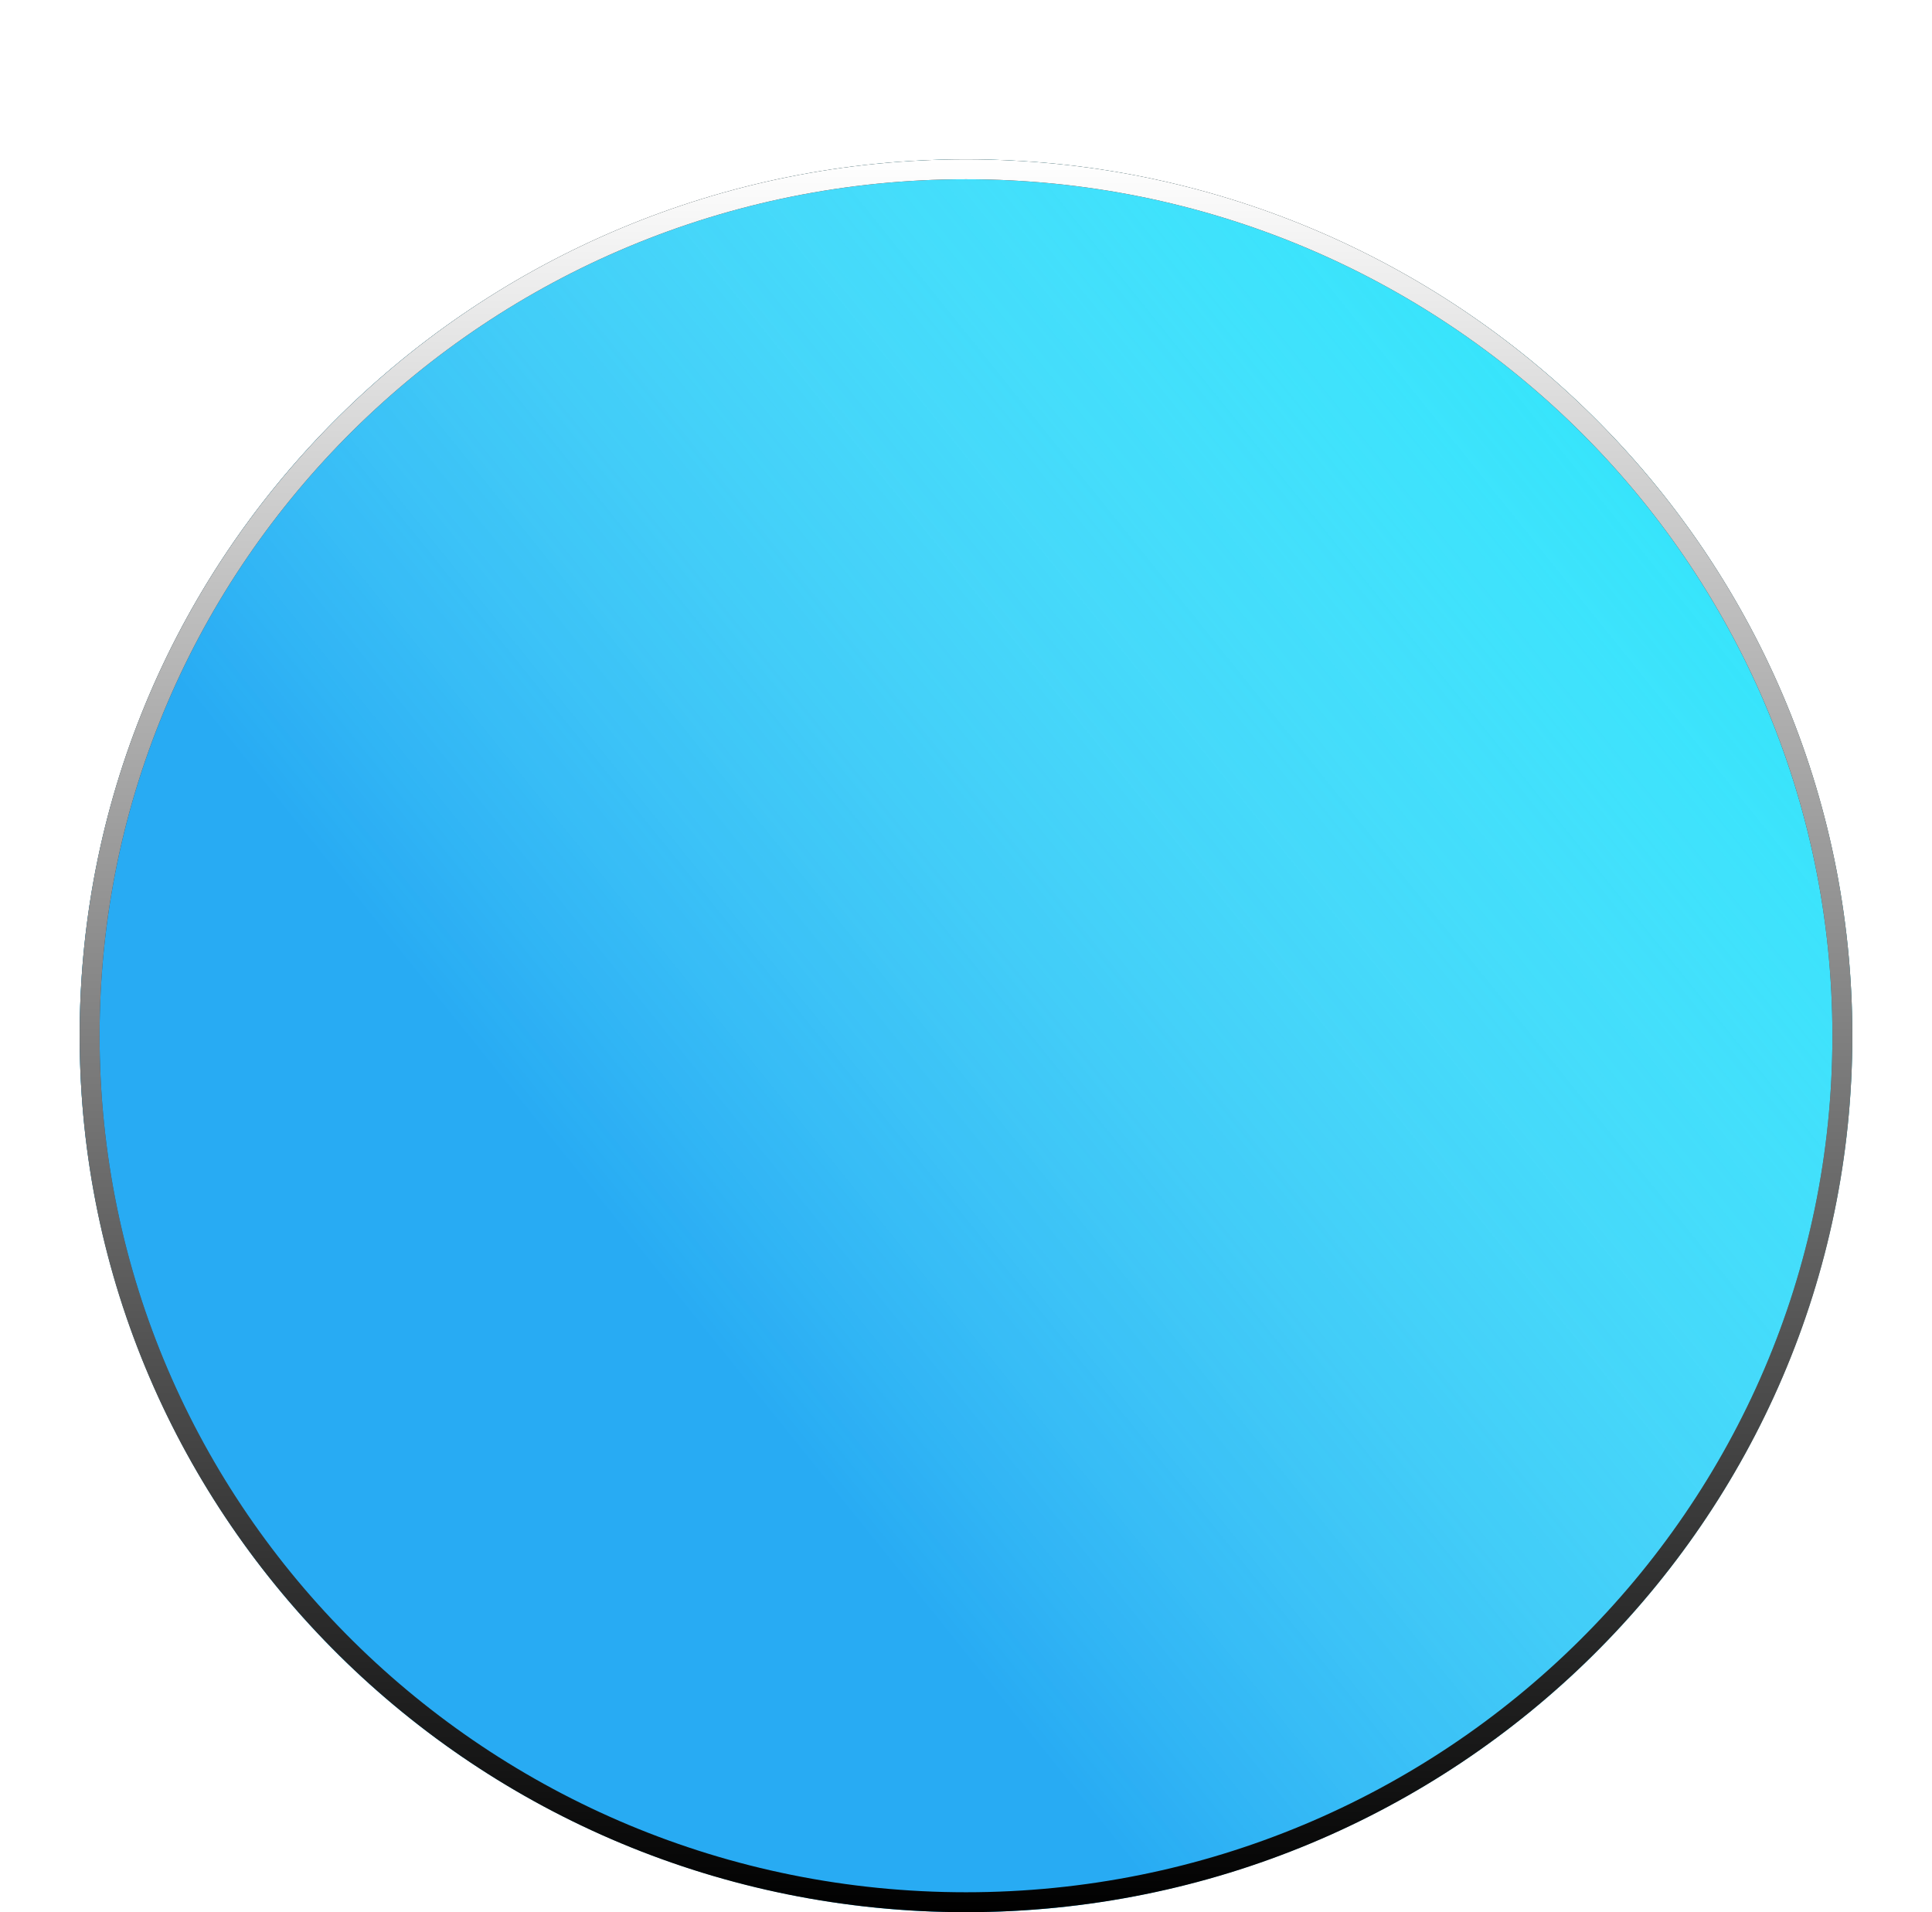 <svg width="97" height="96" viewBox="0 0 97 96" fill="none" xmlns="http://www.w3.org/2000/svg">
                <g filter="url(#filter2_dd)">
                <ellipse cx="48.5" cy="44" rx="44.5" ry="44" fill="#20E4FC"/>
                <ellipse cx="48.5" cy="44" rx="44.5" ry="44" fill="url(#paint3_linear)"/>
                <path d="M92.5 44C92.5 68.019 72.806 87.5 48.5 87.5C24.194 87.5 4.5 68.019 4.5 44C4.5 19.981 24.194 0.5 48.5 0.5C72.806 0.5 92.5 19.981 92.5 44Z" stroke="black"/>
                <path d="M92.5 44C92.5 68.019 72.806 87.5 48.5 87.5C24.194 87.5 4.5 68.019 4.5 44C4.5 19.981 24.194 0.5 48.5 0.5C72.806 0.5 92.5 19.981 92.5 44Z" stroke="url(#paint4_linear)"/>
                </g>
                <defs>
                <filter id="filter2_dd" x="0" y="0" width="97" height="96" filterUnits="userSpaceOnUse" color-interpolation-filters="sRGB">
                <feFlood flood-opacity="0" result="BackgroundImageFix"/>
                <feColorMatrix in="SourceAlpha" type="matrix" values="0 0 0 0 0 0 0 0 0 0 0 0 0 0 0 0 0 0 127 0"/>
                <feOffset dy="4"/>
                <feGaussianBlur stdDeviation="2"/>
                <feColorMatrix type="matrix" values="0 0 0 0 0 0 0 0 0 0 0 0 0 0 0 0 0 0 0.25 0"/>
                <feBlend mode="normal" in2="BackgroundImageFix" result="effect1_dropShadow"/>
                <feColorMatrix in="SourceAlpha" type="matrix" values="0 0 0 0 0 0 0 0 0 0 0 0 0 0 0 0 0 0 127 0"/>
                <feOffset dy="4"/>
                <feGaussianBlur stdDeviation="2"/>
                <feColorMatrix type="matrix" values="0 0 0 0 0 0 0 0 0 0 0 0 0 0 0 0 0 0 0.25 0"/>
                <feBlend mode="normal" in2="effect1_dropShadow" result="effect2_dropShadow"/>
                <feBlend mode="normal" in="SourceGraphic" in2="effect2_dropShadow" result="shape"/>
                </filter>
                <linearGradient id="paint3_linear" x1="48" y1="74.5" x2="109.214" y2="25.213" gradientUnits="userSpaceOnUse">
                <stop stop-color="#2D8AEE" stop-opacity="0.63"/>
                <stop offset="1" stop-color="white" stop-opacity="0"/>
                </linearGradient>
                <linearGradient id="paint4_linear" x1="48.5" y1="0" x2="48.5" y2="88" gradientUnits="userSpaceOnUse">
                <stop stop-color="white"/>
                <stop offset="1" stop-color="white" stop-opacity="0"/>
                </linearGradient>
                </defs>
            </svg>
        